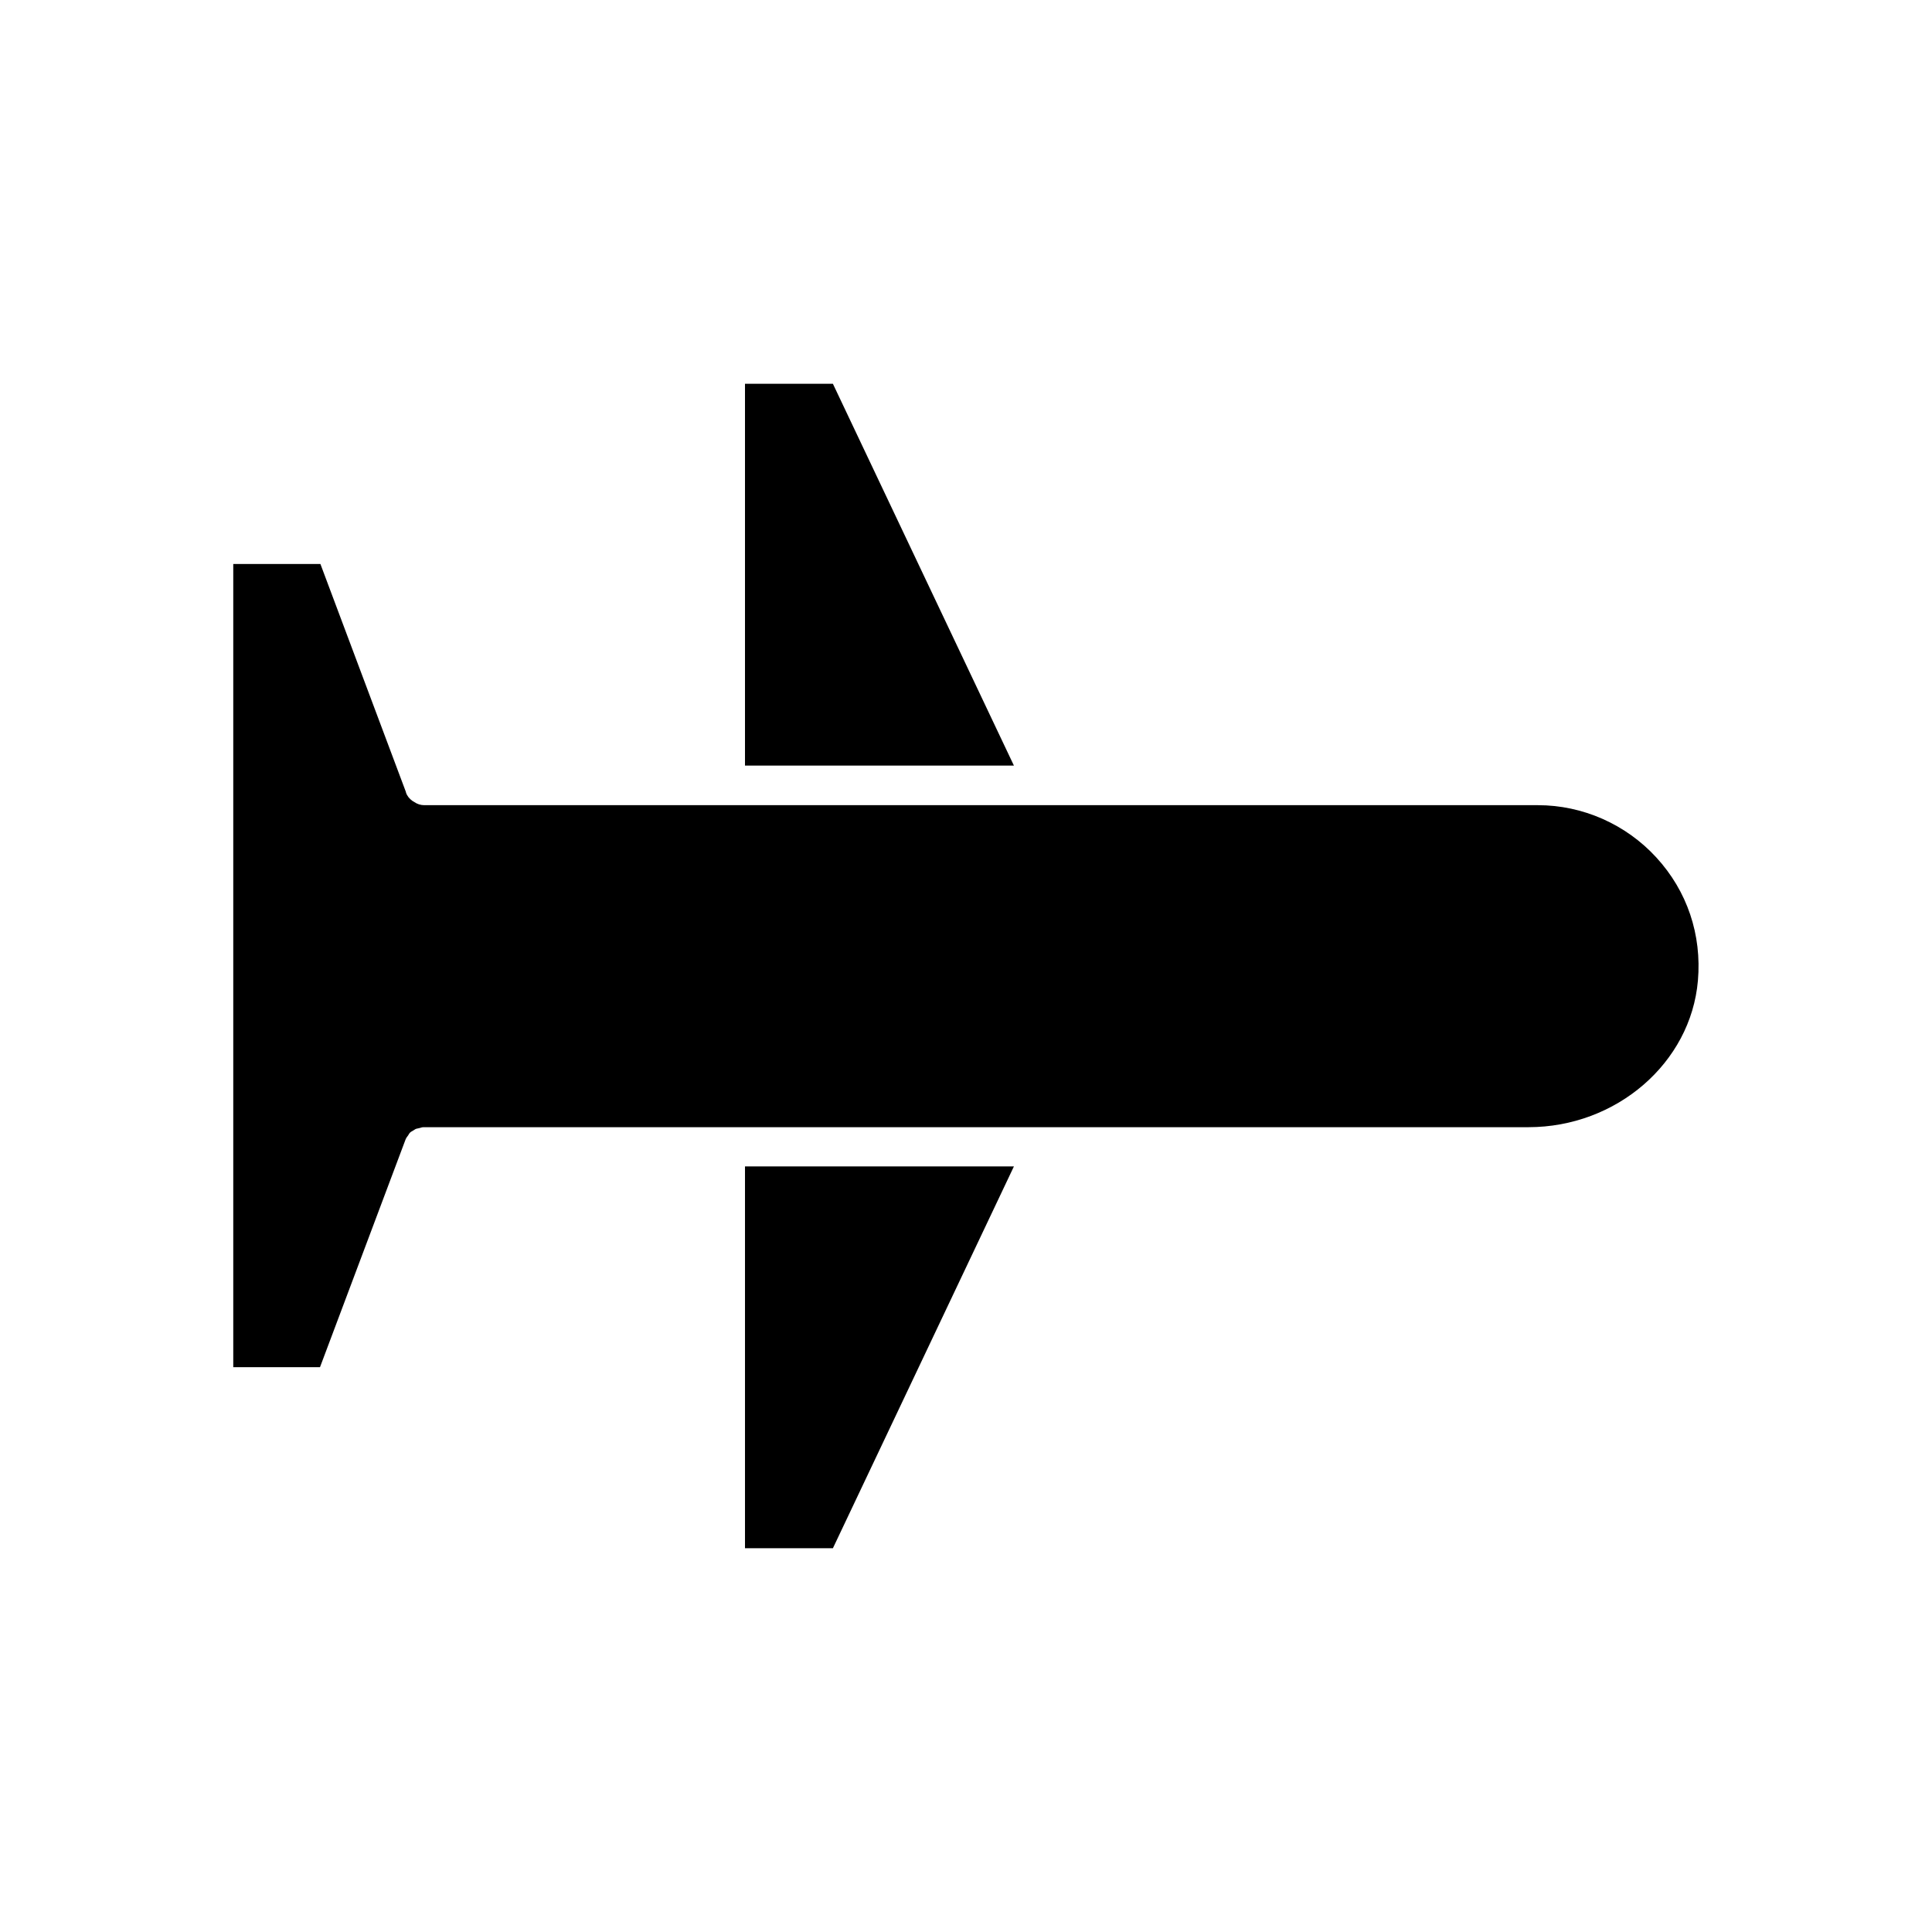 <?xml version="1.0" encoding="UTF-8"?>
<!-- Uploaded to: SVG Repo, www.svgrepo.com, Generator: SVG Repo Mixer Tools -->
<svg fill="#000000" width="800px" height="800px" version="1.1" viewBox="144 144 512 512" xmlns="http://www.w3.org/2000/svg">
 <g>
  <path d="m364.73 245.71h-23.301v101.18h71.27z"/>
  <path d="m251.48 445.97s0.105 0 0 0c0.211-0.523 0.523-0.84 0.734-1.156 0.105-0.211 0.211-0.418 0.418-0.629 0.316-0.316 0.629-0.418 0.945-0.629 0.211-0.105 0.418-0.316 0.734-0.418 0.316-0.105 0.629-0.105 0.945-0.211 0.316-0.105 0.629-0.211 1.051-0.211h0.105 292.63c23.301 0 43.035-17.004 44.922-38.836 1.051-12.176-2.832-23.723-11.02-32.645-8.082-8.816-19.523-13.855-31.383-13.855h-295.15c-0.945 0-1.891-0.316-2.625-0.84-0.211-0.105-0.316-0.211-0.523-0.316-0.734-0.523-1.363-1.258-1.68-2.203v-0.105l-22.672-60.457-23.094 0.004v212.86h22.984z"/>
  <path d="m341.43 554.29h23.301l47.969-101.18h-71.27z"/>
 </g>
</svg>